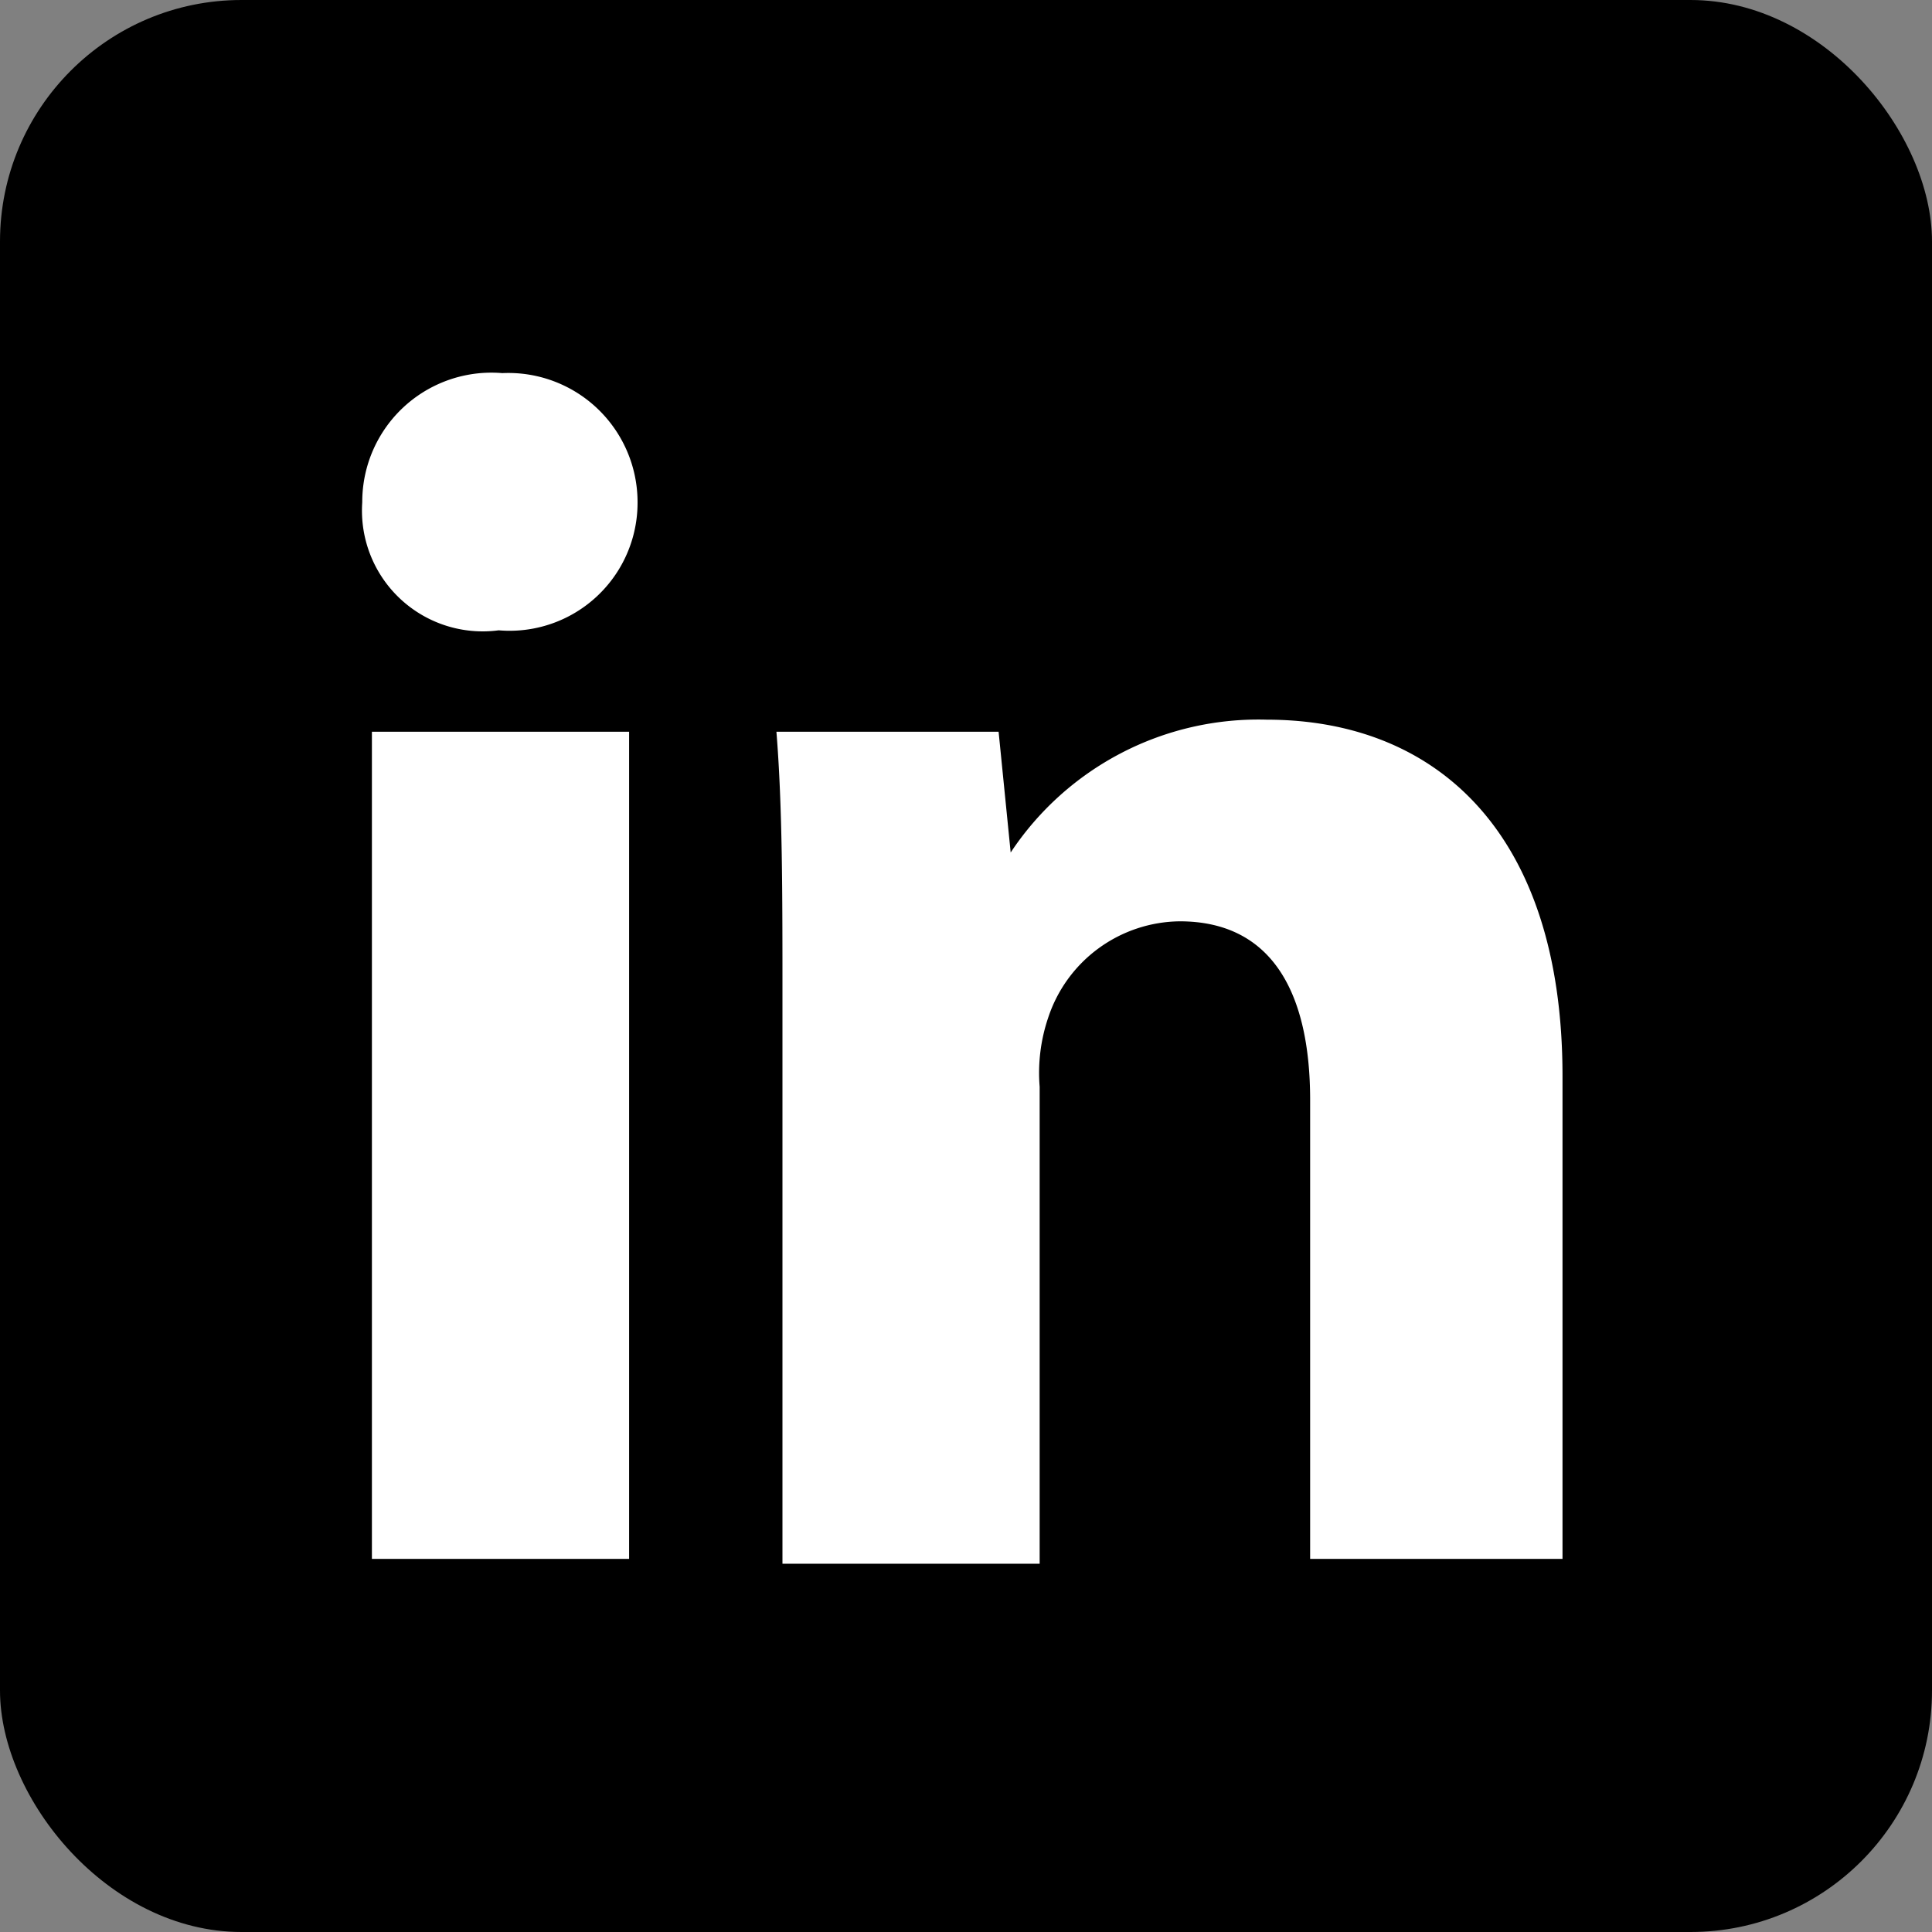 <svg xmlns="http://www.w3.org/2000/svg" id="Layer_1" data-name="Layer 1" viewBox="0 0 16 16"><rect x="0" y="0" width="16" height="16" fill="#808080" stroke="none"/><defs><style>.cls-1{fill:#fff}</style></defs><rect width="16" height="16" rx="2"/><path d="M5.28 4.16a1.06 1.06 0 0 1-1.15 1.06A1 1 0 0 1 3 4.16a1.07 1.07 0 0 1 1.16-1.07 1.07 1.07 0 0 1 1.12 1.07Zm-2.2 8.75V6.06h2.13v6.85ZM6.48 8.25c0-.86 0-1.57-.05-2.19h1.84l.1 1a2.46 2.46 0 0 1 2.12-1.1c1.4 0 2.45.93 2.45 2.95v4h-2.09v-3.8c0-.88-.31-1.48-1.08-1.48a1.16 1.16 0 0 0-1.09.8 1.42 1.42 0 0 0-.07.57v3.95H6.48Z" class="cls-1"/></svg>